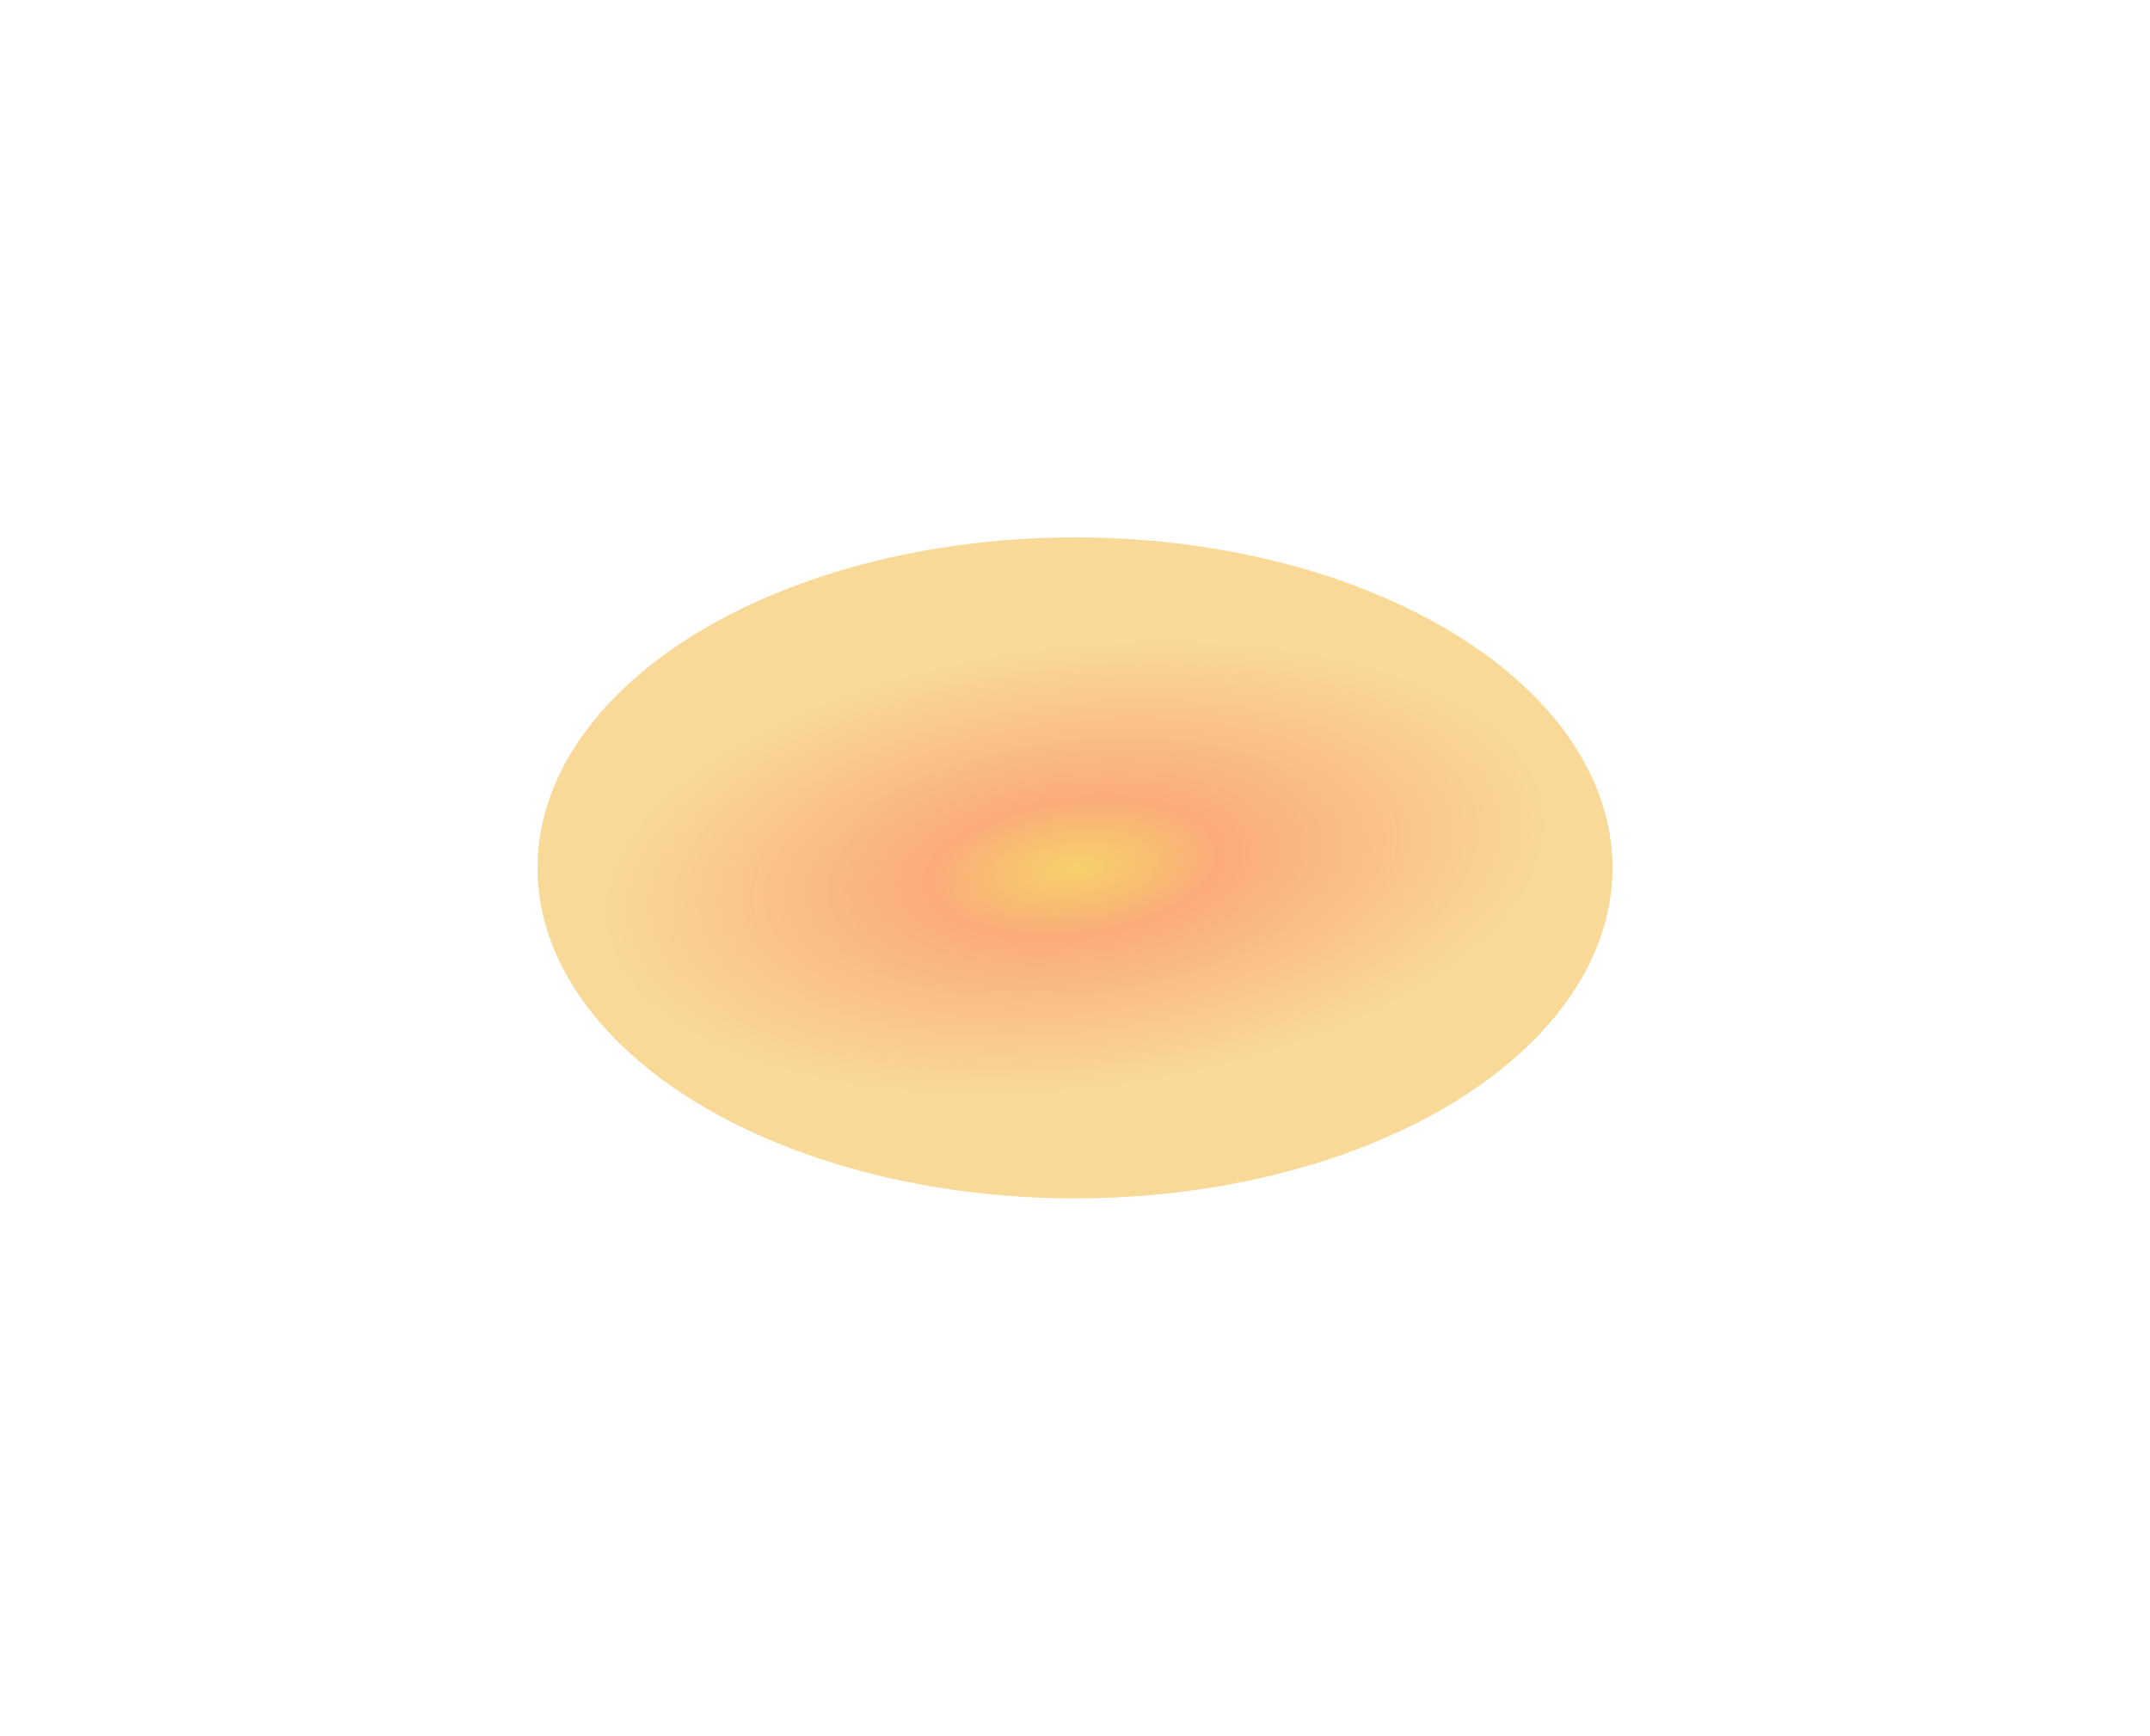 <?xml version="1.0" encoding="utf-8"?>
<svg xmlns="http://www.w3.org/2000/svg" fill="none" height="100%" overflow="visible" preserveAspectRatio="none" style="display: block;" viewBox="0 0 800 646" width="100%">
<g filter="url(#filter0_f_0_633)" id="Ellipse 184">
<ellipse cx="400" cy="323" fill="url(#paint0_radial_0_633)" fill-opacity="0.6" rx="200" ry="123"/>
</g>
<defs>
<filter color-interpolation-filters="sRGB" filterUnits="userSpaceOnUse" height="646" id="filter0_f_0_633" width="800" x="0" y="0">
<feFlood flood-opacity="0" result="BackgroundImageFix"/>
<feBlend in="SourceGraphic" in2="BackgroundImageFix" mode="normal" result="shape"/>
<feGaussianBlur result="effect1_foregroundBlur_0_633" stdDeviation="100"/>
</filter>
<radialGradient cx="0" cy="0" gradientTransform="translate(400 323) rotate(-96.648) scale(112.496 243.168)" gradientUnits="userSpaceOnUse" id="paint0_radial_0_633" r="1">
<stop offset="0.014" stop-color="#F1AF09"/>
<stop offset="0.226" stop-color="#F87421"/>
<stop offset="0.726" stop-color="#F4BF53"/>
</radialGradient>
</defs>
</svg>